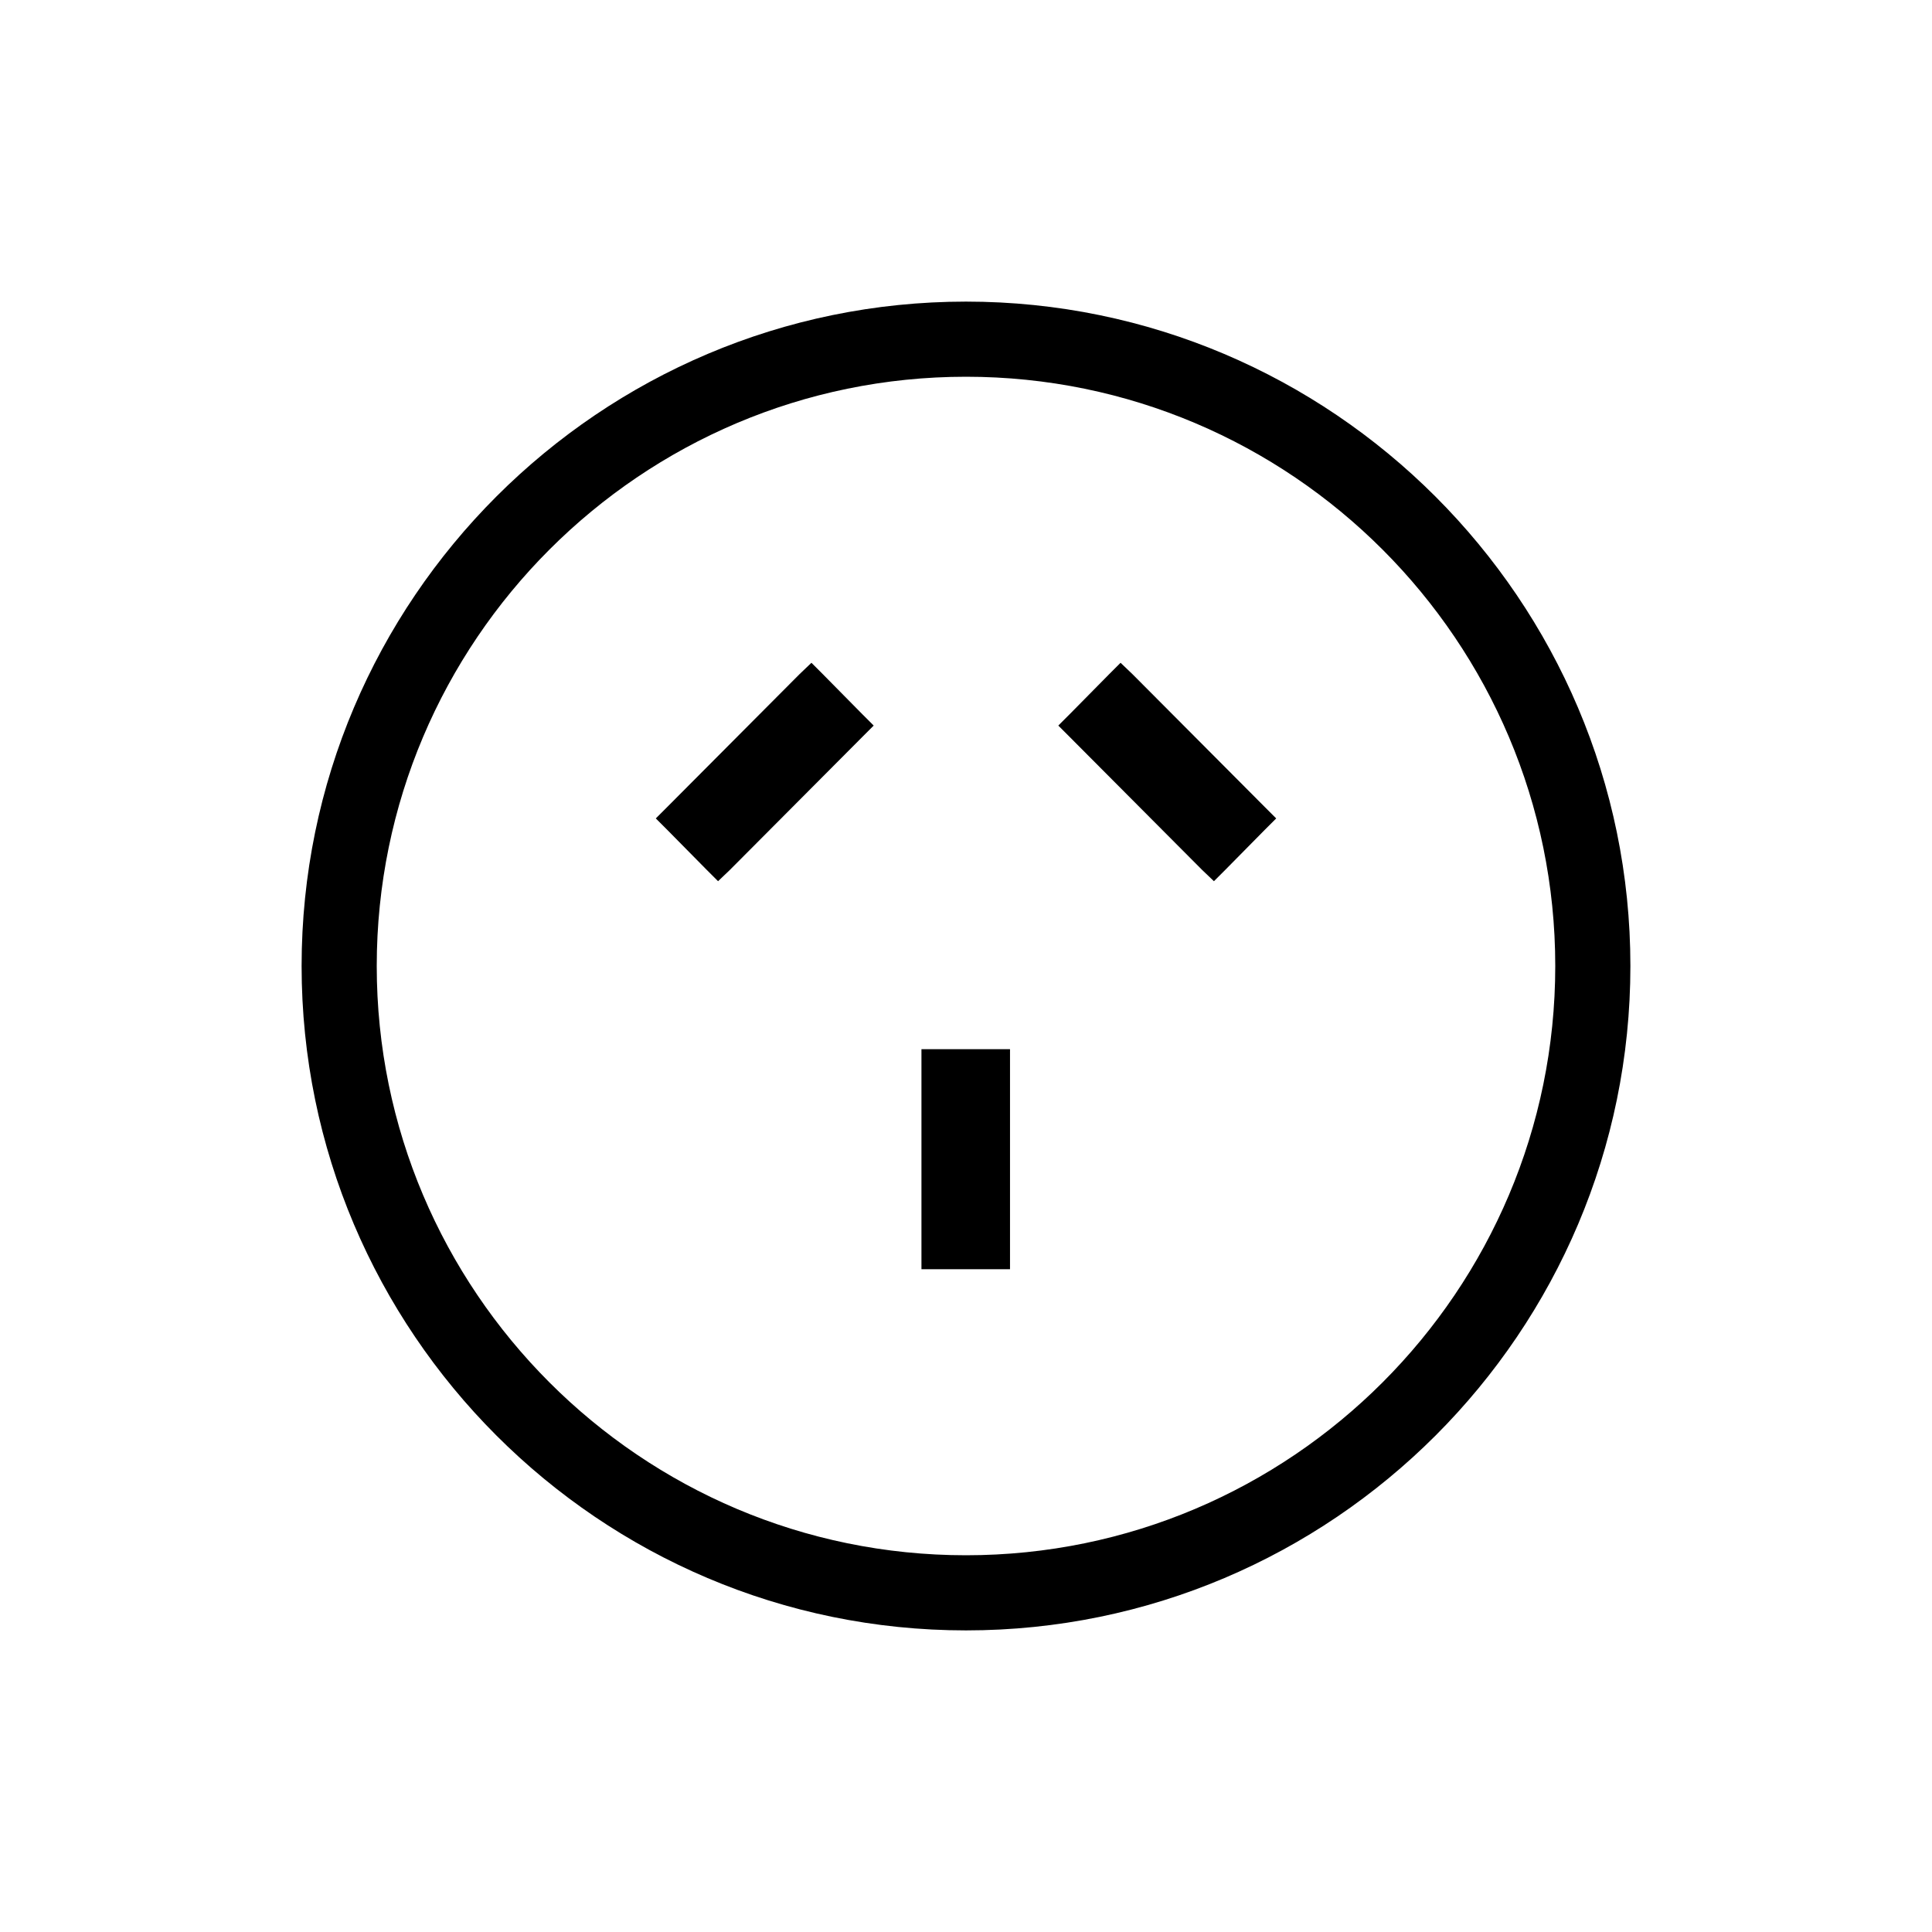 <?xml version="1.0" encoding="utf-8"?>
<!-- Generator: Adobe Illustrator 19.0.0, SVG Export Plug-In . SVG Version: 6.00 Build 0)  -->
<svg version="1.1" id="Layer_1" xmlns="http://www.w3.org/2000/svg" xmlns:xlink="http://www.w3.org/1999/xlink" x="0px" y="0px"
	 viewBox="0 0 360 360" style="enable-background:new 0 0 360 360;" xml:space="preserve">
<path id="XMLID_322_" d="M180,56.2c-68.2,0-123.8,55.5-123.8,123.8c0,68.2,55.5,123.8,123.8,123.8S303.8,248.2,303.8,180
	C303.8,111.8,248.2,56.2,180,56.2z M70.2,180c0-60.5,49.2-109.8,109.8-109.8S289.8,119.5,289.8,180c0,60.5-49.2,109.8-109.8,109.8
	S70.2,240.5,70.2,180z"/>
<polygon id="XMLID_323_" points="153.3,125.6 151.2,123.5 149,125.6 124.3,150.4 122.2,152.5 124.3,154.6 131.7,162.1 133.8,164.2 
	136,162.1 160.7,137.3 162.8,135.2 160.7,133.1 "/>
<polygon id="XMLID_324_" points="211,125.6 208.8,123.5 206.7,125.6 199.3,133.1 197.2,135.2 199.3,137.3 224,162.1 226.2,164.2 
	228.3,162.1 235.7,154.6 237.8,152.5 235.7,150.4 "/>
<polygon id="XMLID_325_" points="174.7,195.5 171.7,195.5 171.7,198.5 171.7,233.5 171.7,236.5 174.7,236.5 185.2,236.5 
	188.2,236.5 188.2,233.5 188.2,198.5 188.2,195.5 185.2,195.5 "/>
</svg>

